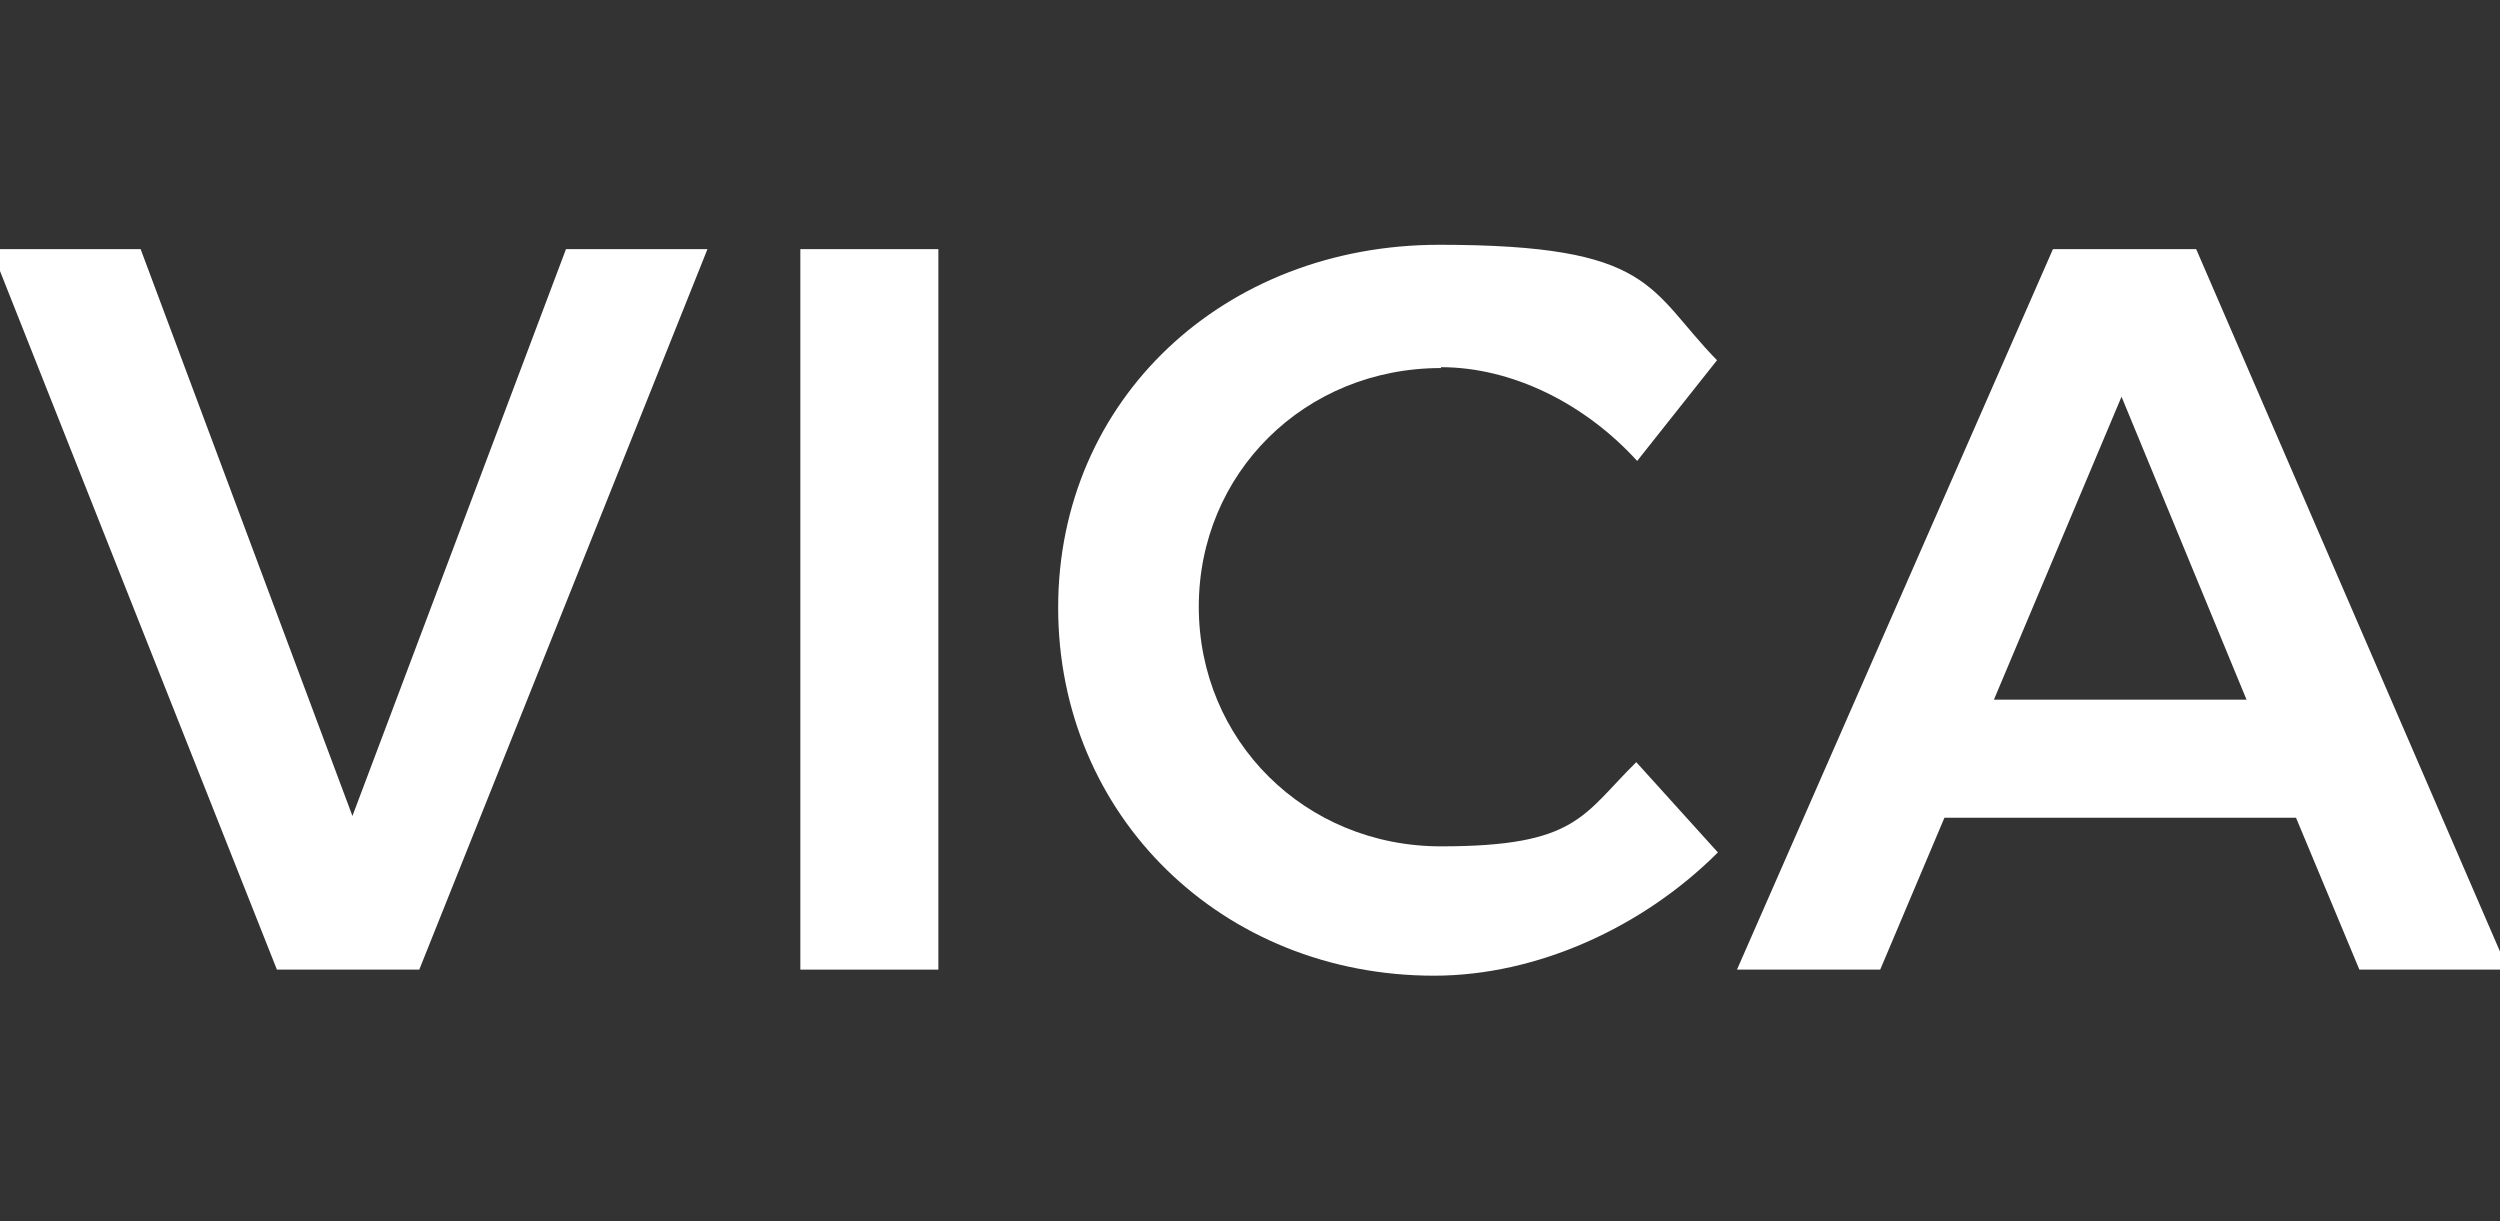 <?xml version="1.0" encoding="UTF-8"?>
<svg xmlns="http://www.w3.org/2000/svg" version="1.1" viewBox="0 0 288 140.7">
  <rect x="0" y="0" width="288" height="140.7" fill="#333333" stroke="none"/>
  <defs>
    <style>
      .cls-1 {
        fill: none;
      }

      .cls-2 {
        fill: #fff;
      }
    </style>
  </defs>
  <!-- Generator: Adobe Illustrator 28.7.1, SVG Export Plug-In . SVG Version: 1.2.0 Build 142)  -->
  <g>
    <g id="Layer_1">
      <g>
        <path class="cls-2" d="M16.2,28.7l24.4,65.3,24.6-65.3h16.3l-33.2,83h-16.4L-1,28.7h17.1Z"/>
        <path class="cls-2" d="M108.1,28.7v83h-15.9V28.7h15.9Z"/>
        <path class="cls-2" d="M166,42.4c-15.7,0-27.9,12.1-27.9,27.5s12.2,27.6,27.9,27.6,16.3-3.6,22.5-9.7l9.4,10.4c-8.6,8.6-20.8,14.2-32.7,14.2-24.4,0-43.3-18.4-43.3-42.4s19.1-41.8,43.9-41.8,24,5.1,32,13.3l-9.2,11.6c-6-6.6-14.4-10.8-22.6-10.8Z"/>
        <path class="cls-2" d="M264.6,94.2h-40.6l-7.4,17.5h-16.5l36.4-83h16.5l35.9,83h-17.1l-7.3-17.5ZM258.8,80.6l-14.4-34.9-14.7,34.9h29.1Z"/>
      </g>
      <rect class="cls-1" width="288" height="140.7"/>
    </g>
  </g>
</svg>